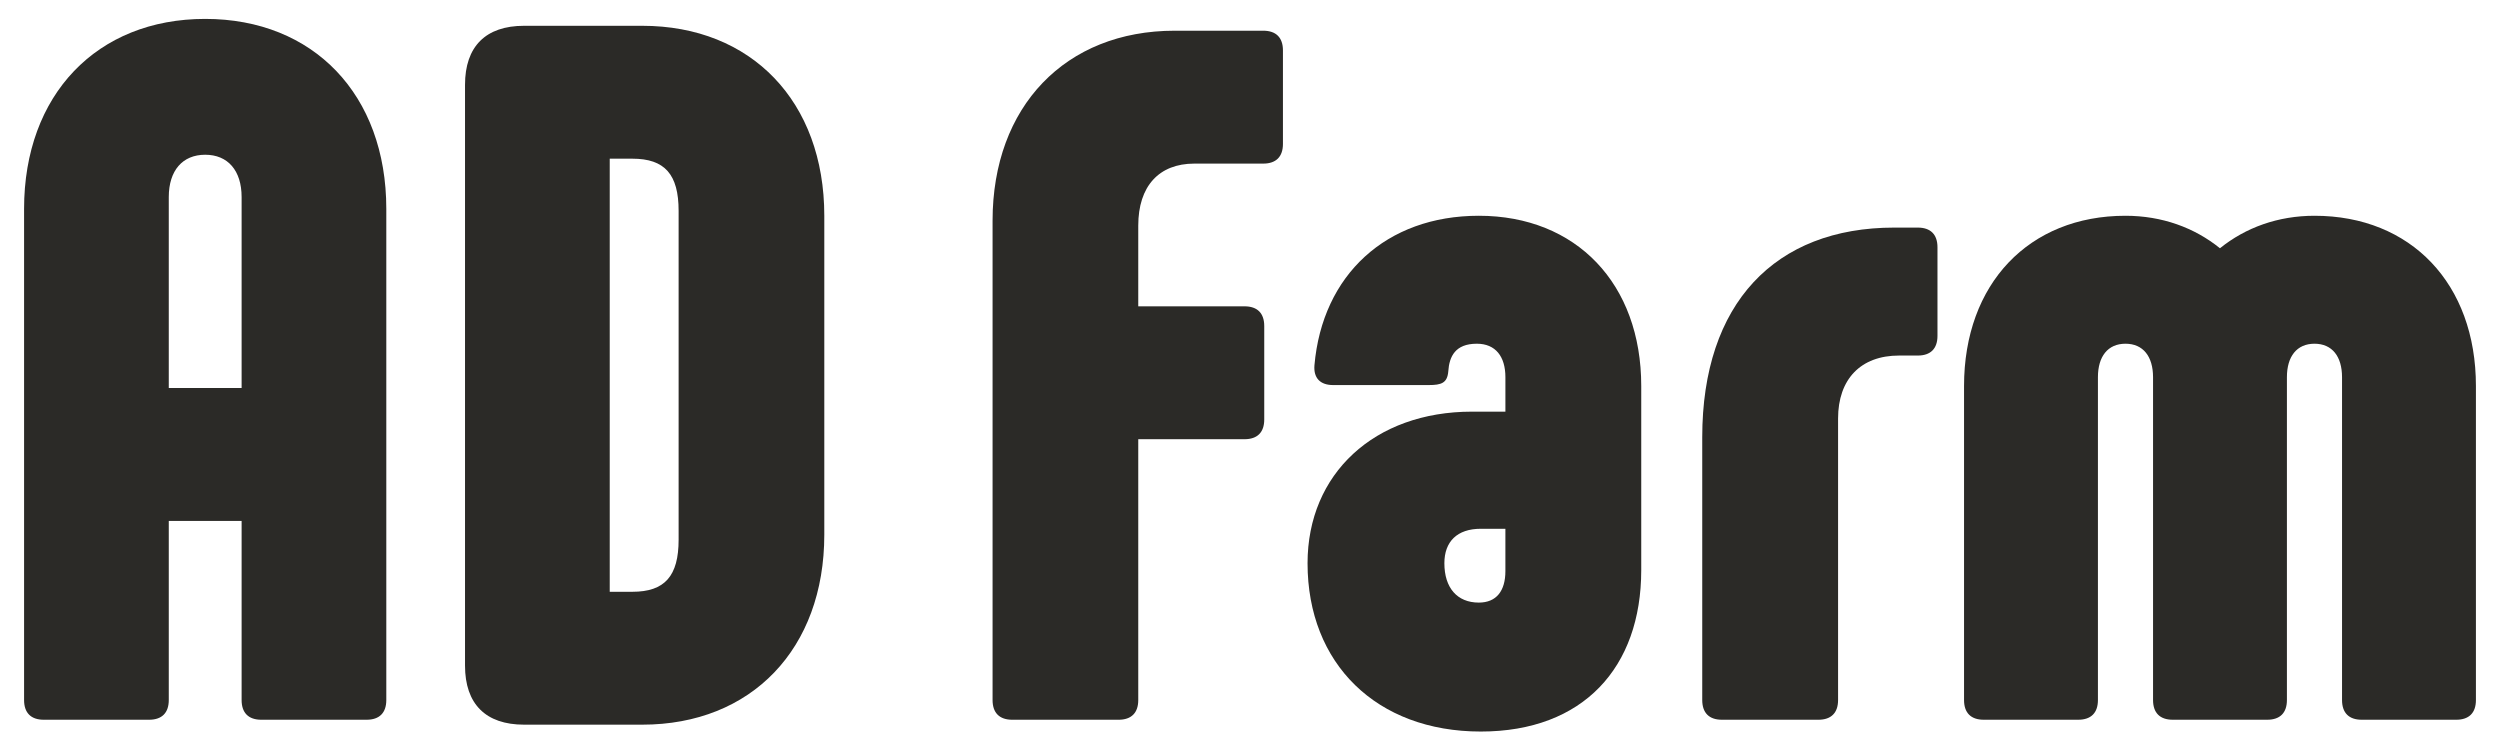 <?xml version="1.0" encoding="utf-8"?>
<!-- Generator: Adobe Illustrator 16.0.0, SVG Export Plug-In . SVG Version: 6.00 Build 0)  -->
<!DOCTYPE svg PUBLIC "-//W3C//DTD SVG 1.1//EN" "http://www.w3.org/Graphics/SVG/1.1/DTD/svg11.dtd">
<svg version="1.1" xmlns="http://www.w3.org/2000/svg" xmlns:xlink="http://www.w3.org/1999/xlink" x="0px" y="0px" width="271.5px"
	 height="81.5px" viewBox="0 0 271.5 81.5" enable-background="new 0 0 271.5 81.5" xml:space="preserve">
<g id="Layer_2" display="none">
	<rect x="0.366" display="inline" fill="#886A27" width="270.769" height="81.5"/>
</g>
<g id="Layer_1">
	<g>
		<path fill="#2B2A27" d="M2.615,76.025V22.684c0-12.4,7.911-20.631,19.669-20.631c11.76,0,19.669,8.23,19.669,20.631v53.341
			c0,1.391-0.748,2.139-2.138,2.139H28.378c-1.391,0-2.139-0.748-2.139-2.139V56.57h-7.91v19.455c0,1.391-0.747,2.139-2.138,2.139
			H4.754C3.363,78.164,2.615,77.416,2.615,76.025 M26.239,42.14V21.401c0-2.885-1.497-4.596-3.955-4.596s-3.955,1.711-3.955,4.596
			V42.14H26.239z"/>
		<path fill="#2B2A27" d="M50.501,72.285V9.214c0-4.168,2.245-6.413,6.414-6.413h12.828c11.866,0,19.776,8.231,19.776,20.632v34.635
			c0,12.398-7.91,20.631-19.776,20.631H56.915C52.746,78.699,50.501,76.453,50.501,72.285 M68.675,64.268
			c3.526,0,5.023-1.711,5.023-5.666V22.898c0-3.955-1.497-5.665-5.023-5.665h-2.458v47.035H68.675z"/>
		<path fill="#2B2A27" d="M107.793,76.025V23.967c0-12.401,7.912-20.632,19.776-20.632h9.622c1.389,0,2.137,0.748,2.137,2.138
			v10.156c0,1.39-0.748,2.138-2.137,2.138h-7.484c-3.848,0-6.092,2.459-6.092,6.734v8.766h11.545c1.391,0,2.137,0.748,2.137,2.138
			v10.156c0,1.389-0.746,2.137-2.137,2.137h-11.545v28.328c0,1.391-0.748,2.139-2.139,2.139h-11.545
			C108.541,78.164,107.793,77.416,107.793,76.025"/>
		<path fill="#2B2A27" d="M142,61.168c0-9.729,7.268-16.463,17.852-16.463h3.635v-3.741c0-2.245-1.07-3.636-3.102-3.636
			c-2.352,0-2.992,1.391-3.1,2.993c-0.107,1.283-0.748,1.497-2.139,1.497h-10.367c-1.391,0-2.139-0.748-2.031-2.138
			c0.854-9.835,7.803-16.248,17.852-16.248c10.582,0,17.639,7.376,17.639,18.493v19.99c0,10.582-6.309,17.531-17.426,17.531
			C149.482,79.447,142,72.07,142,61.168 M163.486,62.023v-4.598h-2.674c-2.564,0-3.953,1.391-3.953,3.742
			c0,2.672,1.389,4.275,3.74,4.275C162.523,65.443,163.486,64.16,163.486,62.023"/>
		<path fill="#2B2A27" d="M184.863,76.025V47.484c0-14.538,7.91-22.768,20.846-22.768h2.564c1.389,0,2.137,0.748,2.137,2.138v9.62
			c0,1.39-0.748,2.138-2.137,2.138h-2.031c-4.17,0-6.627,2.565-6.627,6.841v30.572c0,1.391-0.75,2.139-2.139,2.139H187
			C185.611,78.164,184.863,77.416,184.863,76.025"/>
		<path fill="#2B2A27" d="M268.885,41.925v34.102c0,1.389-0.748,2.137-2.139,2.137h-10.264c-1.389,0-2.137-0.748-2.137-2.137V40.963
			c0-2.245-1.068-3.635-2.992-3.635c-1.926,0-2.994,1.39-2.994,3.635v35.064c0,1.389-0.748,2.137-2.137,2.137h-10.264
			c-1.389,0-2.137-0.748-2.137-2.137V40.963c0-2.245-1.07-3.635-2.994-3.635s-2.992,1.39-2.992,3.635v35.064
			c0,1.389-0.748,2.137-2.139,2.137h-10.264c-1.387,0-2.137-0.748-2.137-2.137V41.925c0-11.117,7.055-18.493,17.531-18.493
			c3.955,0,7.482,1.283,10.262,3.528c2.781-2.245,6.307-3.528,10.264-3.528C261.828,23.432,268.885,30.808,268.885,41.925"/>
	</g>
</g>
</svg>
